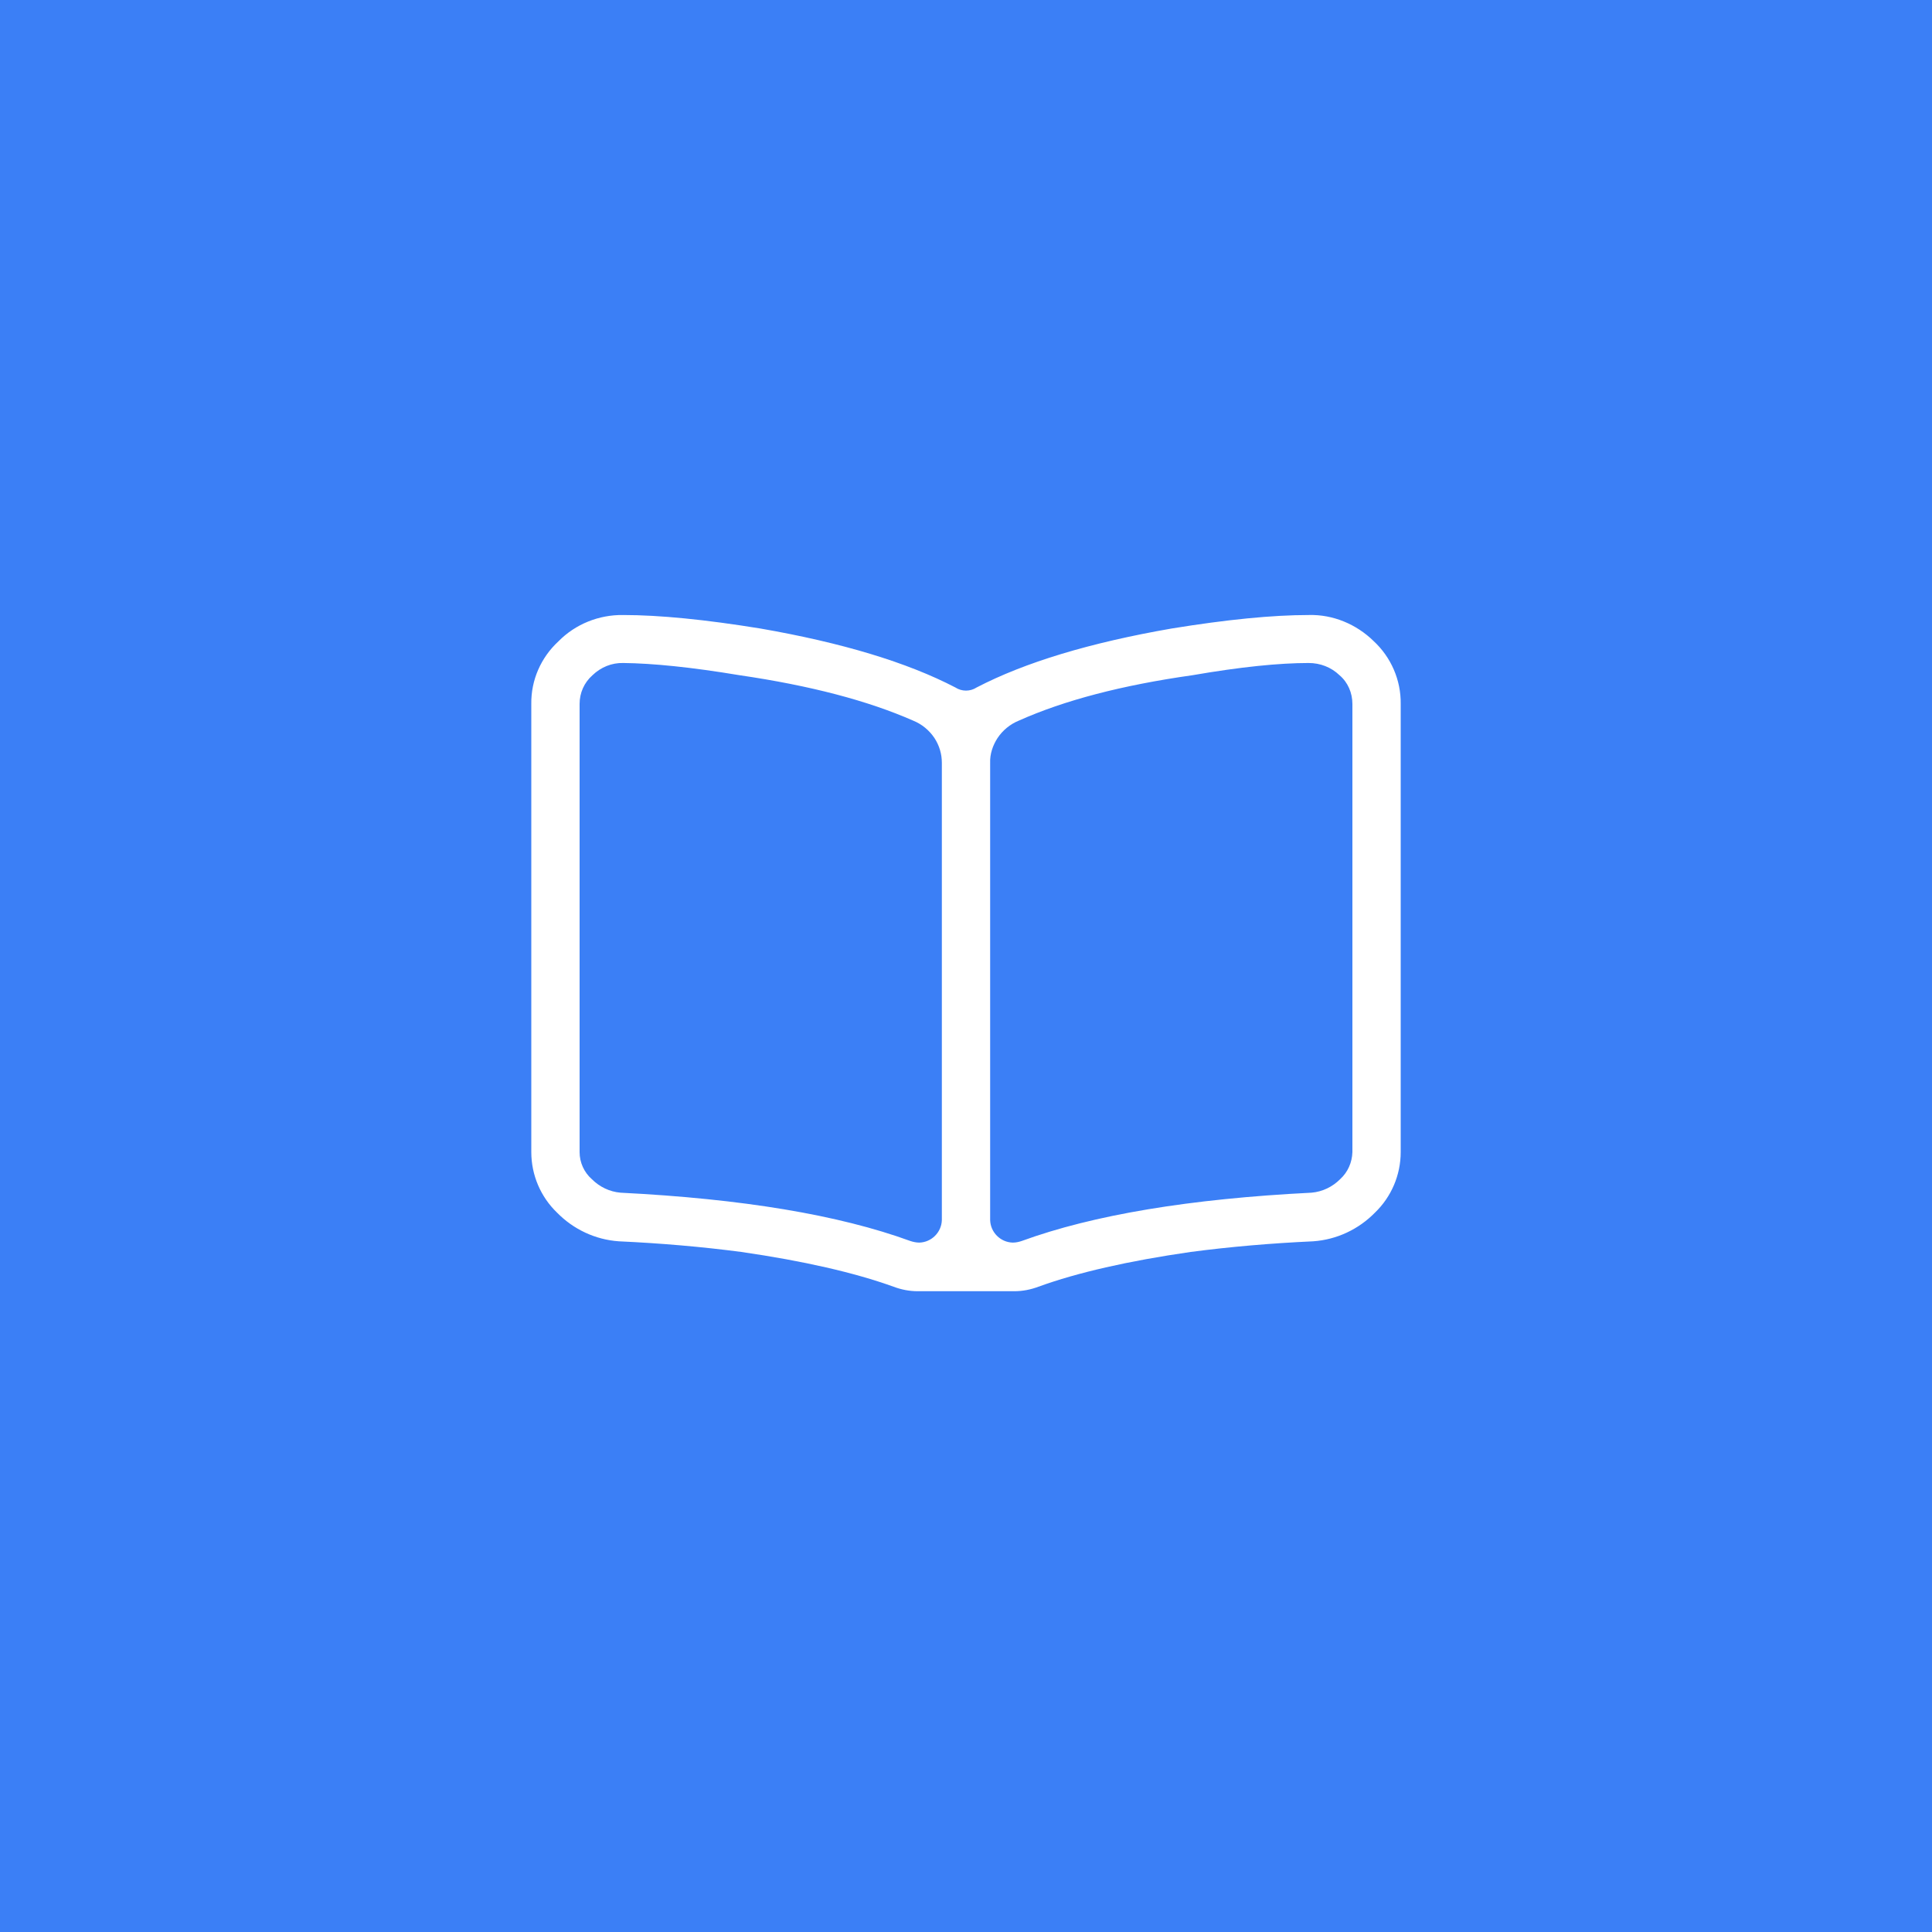 <?xml version="1.0" encoding="UTF-8"?>
<svg width="600px" height="600px" viewBox="0 0 600 600" version="1.1" xmlns="http://www.w3.org/2000/svg" xmlns:xlink="http://www.w3.org/1999/xlink">
    <!-- Generator: Sketch 53.2 (72643) - https://sketchapp.com -->
    <title>ao_icon_aovetpublications_white_600x600</title>
    <desc>Created with Sketch.</desc>
    <g id="Page-1" stroke="none" stroke-width="1" fill="none" fill-rule="evenodd">
        <g id="ao_icon_aovetpublications_white_600x600" fill-rule="nonzero">
            <rect id="Rectangle" fill="#3B7FF6" x="0" y="0" width="600" height="600"></rect>
            <path d="M426.6,199.1 C432,204.1 435.1,211.2 435,218.6 L435,357.8 C435,364.9 432.1,371.7 427,376.6 C421.9,381.8 415.1,385 407.8,385.5 C394.7,386.1 382,387.2 369.8,388.8 C350.4,391.6 334.6,395.2 322.5,399.6 C320.1,400.5 317.6,401 315,401 L285,401 C282.4,401 279.9,400.5 277.5,399.6 C265.3,395.2 249.5,391.6 230.2,388.8 C218,387.2 205.3,386.1 192.2,385.5 C184.9,385 178.1,381.8 173,376.6 C167.9,371.7 165,364.9 165,357.8 L165,218.6 C164.9,211.2 168,204.2 173.4,199.2 C178.7,193.8 186,190.9 193.5,191 C204.8,191 219,192.4 236.2,195.2 C261.5,199.6 281.7,205.7 296.7,213.5 C298.7,214.8 301.3,214.8 303.3,213.5 C318.3,205.7 338.5,199.6 363.8,195.2 C381,192.4 395.2,191 406.5,191 C413.9,190.8 421.2,193.8 426.6,199.1 Z M292.5,236.9 C292.5,234.1 291.7,231.5 290.2,229.2 C288.6,226.8 286.3,224.9 283.6,223.8 C269.5,217.6 251.6,212.9 229.7,209.7 C214.7,207.2 202.7,206 193.6,205.9 C190,205.8 186.6,207.2 184,209.7 C181.4,212 180,215.2 180,218.6 L180,357.8 C180,361 181.4,364.1 183.8,366.2 C186.2,368.6 189.3,370.1 192.7,370.4 C230.5,372.3 260.5,377.3 282.7,385.4 C283.6,385.7 284.6,385.9 285.5,385.9 C289.3,385.8 292.4,382.7 292.5,378.9 L292.5,236.9 Z M420,218.6 C420,215.2 418.6,211.9 416,209.7 C413.4,207.2 410,205.9 406.4,205.9 C397.3,205.9 385.3,207.1 370.3,209.7 C348.4,212.8 330.5,217.5 316.4,223.8 C313.7,224.9 311.4,226.8 309.8,229.2 C308.3,231.5 307.4,234.2 307.5,236.9 L307.5,378.9 C307.6,382.7 310.7,385.8 314.5,385.9 C315.5,385.9 316.4,385.7 317.3,385.4 C339.5,377.3 369.5,372.3 407.3,370.4 C410.7,370.1 413.8,368.6 416.2,366.2 C418.6,364 419.9,361 420,357.8 L420,218.6 Z" id="Shape" fill="#FFFFFF"></path>
        </g>
    </g>
</svg>